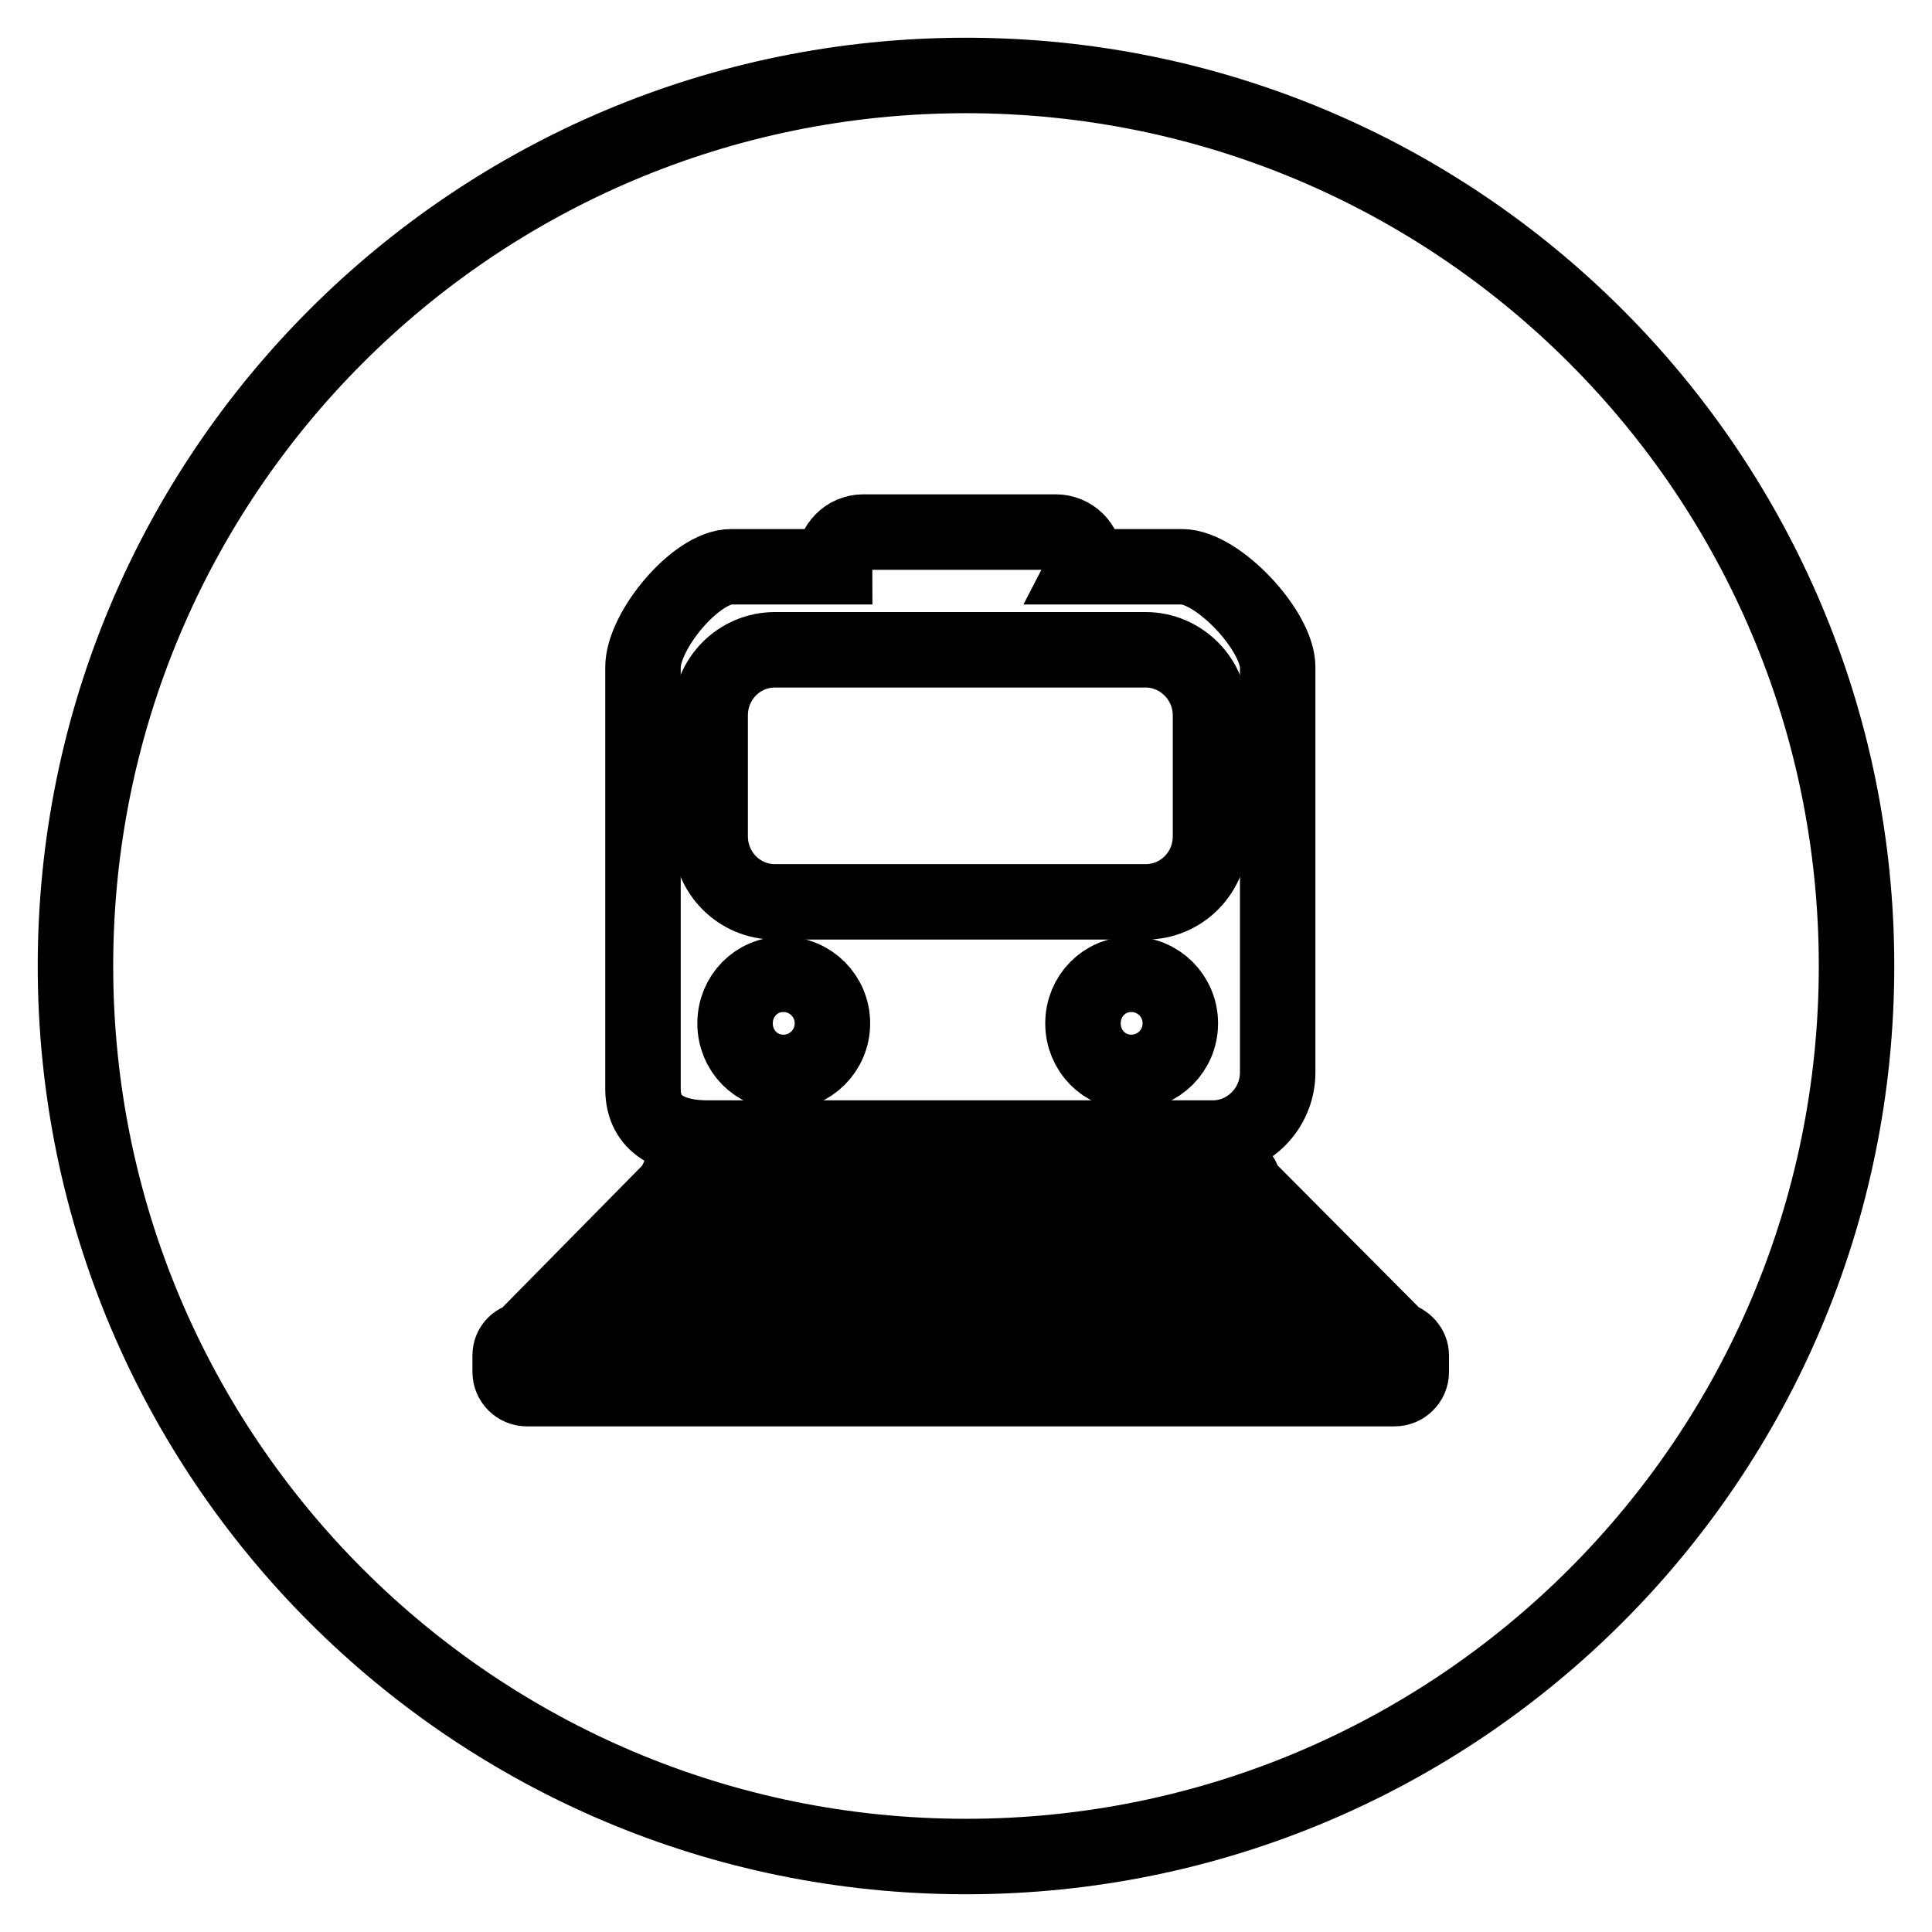 <?xml version="1.0" encoding="utf-8"?>
<!-- Svg Vector Icons : http://www.onlinewebfonts.com/icon -->
<!DOCTYPE svg PUBLIC "-//W3C//DTD SVG 1.1//EN" "http://www.w3.org/Graphics/SVG/1.1/DTD/svg11.dtd">
<svg version="1.1" xmlns="http://www.w3.org/2000/svg" xmlns:xlink="http://www.w3.org/1999/xlink" x="0px" y="0px" viewBox="0 0 256 256" enable-background="new 0 0 256 256" xml:space="preserve">
<g><g><path stroke-width="10" fill-opacity="0" stroke="#000000"  d="M160.1,161.8H94.4l-4.4,4.5h74.5L160.1,161.8z"/><path stroke-width="10" fill-opacity="0" stroke="#000000"  d="M83.4,172.9l-4.4,4.5h96.6l-4.4-4.5H83.4z"/><path stroke-width="10" fill-opacity="0" stroke="#000000"  d="M128,10C62.8,10,10,62.8,10,128c0,65.2,52.8,118,118,118c65.2,0,118-52.8,118-118C246,62.8,193.2,10,128,10z M85.2,88.4c0-4.8,7-13.3,11.7-13.3h13.7c0-0.2-0.1-0.5-0.1-0.7c0-2.1,1.7-3.9,3.9-3.9h25.5c2.1,0,3.9,1.7,3.9,3.9c0,0.3,0,0.5-0.1,0.7h12.9c4.8,0,12.7,8.5,12.7,13.3v53.7c0,4.8-3.9,8.7-8.6,8.7H93.8c-4.8,0-8.6-1.7-8.6-6.5V88.4z M187,181.8c0,1.2-1,2.2-2.2,2.2h-115c-1.2,0-2.2-1-2.2-2.2v-2.2c0-1.1,0.8-1.9,1.8-2.1L89.6,157v0c0-1,0.8-1.8,1.8-1.8H163c1,0,1.8,0.8,1.8,1.8v0l20.4,20.5c1,0.2,1.8,1.1,1.8,2.1L187,181.8L187,181.8z"/><path stroke-width="10" fill-opacity="0" stroke="#000000"  d="M102.7,119.5h49.1c4.8,0,8.6-3.9,8.6-8.7v-16c0-4.8-3.9-8.7-8.6-8.7h-49.1c-4.8,0-8.6,3.9-8.6,8.7v16C94.1,115.6,97.9,119.5,102.7,119.5z"/><path stroke-width="10" fill-opacity="0" stroke="#000000"  d="M149.9,129.1c-3.6,0-6.4,2.9-6.4,6.5c0,3.6,2.8,6.5,6.4,6.5c3.6,0,6.5-2.9,6.5-6.5C156.4,132,153.5,129.1,149.9,129.1z"/><path stroke-width="10" fill-opacity="0" stroke="#000000"  d="M103.8,129.1c-3.6,0-6.4,2.9-6.4,6.5c0,3.6,2.8,6.5,6.4,6.5c3.6,0,6.5-2.9,6.5-6.5C110.3,132,107.4,129.1,103.8,129.1z"/></g></g>
</svg>